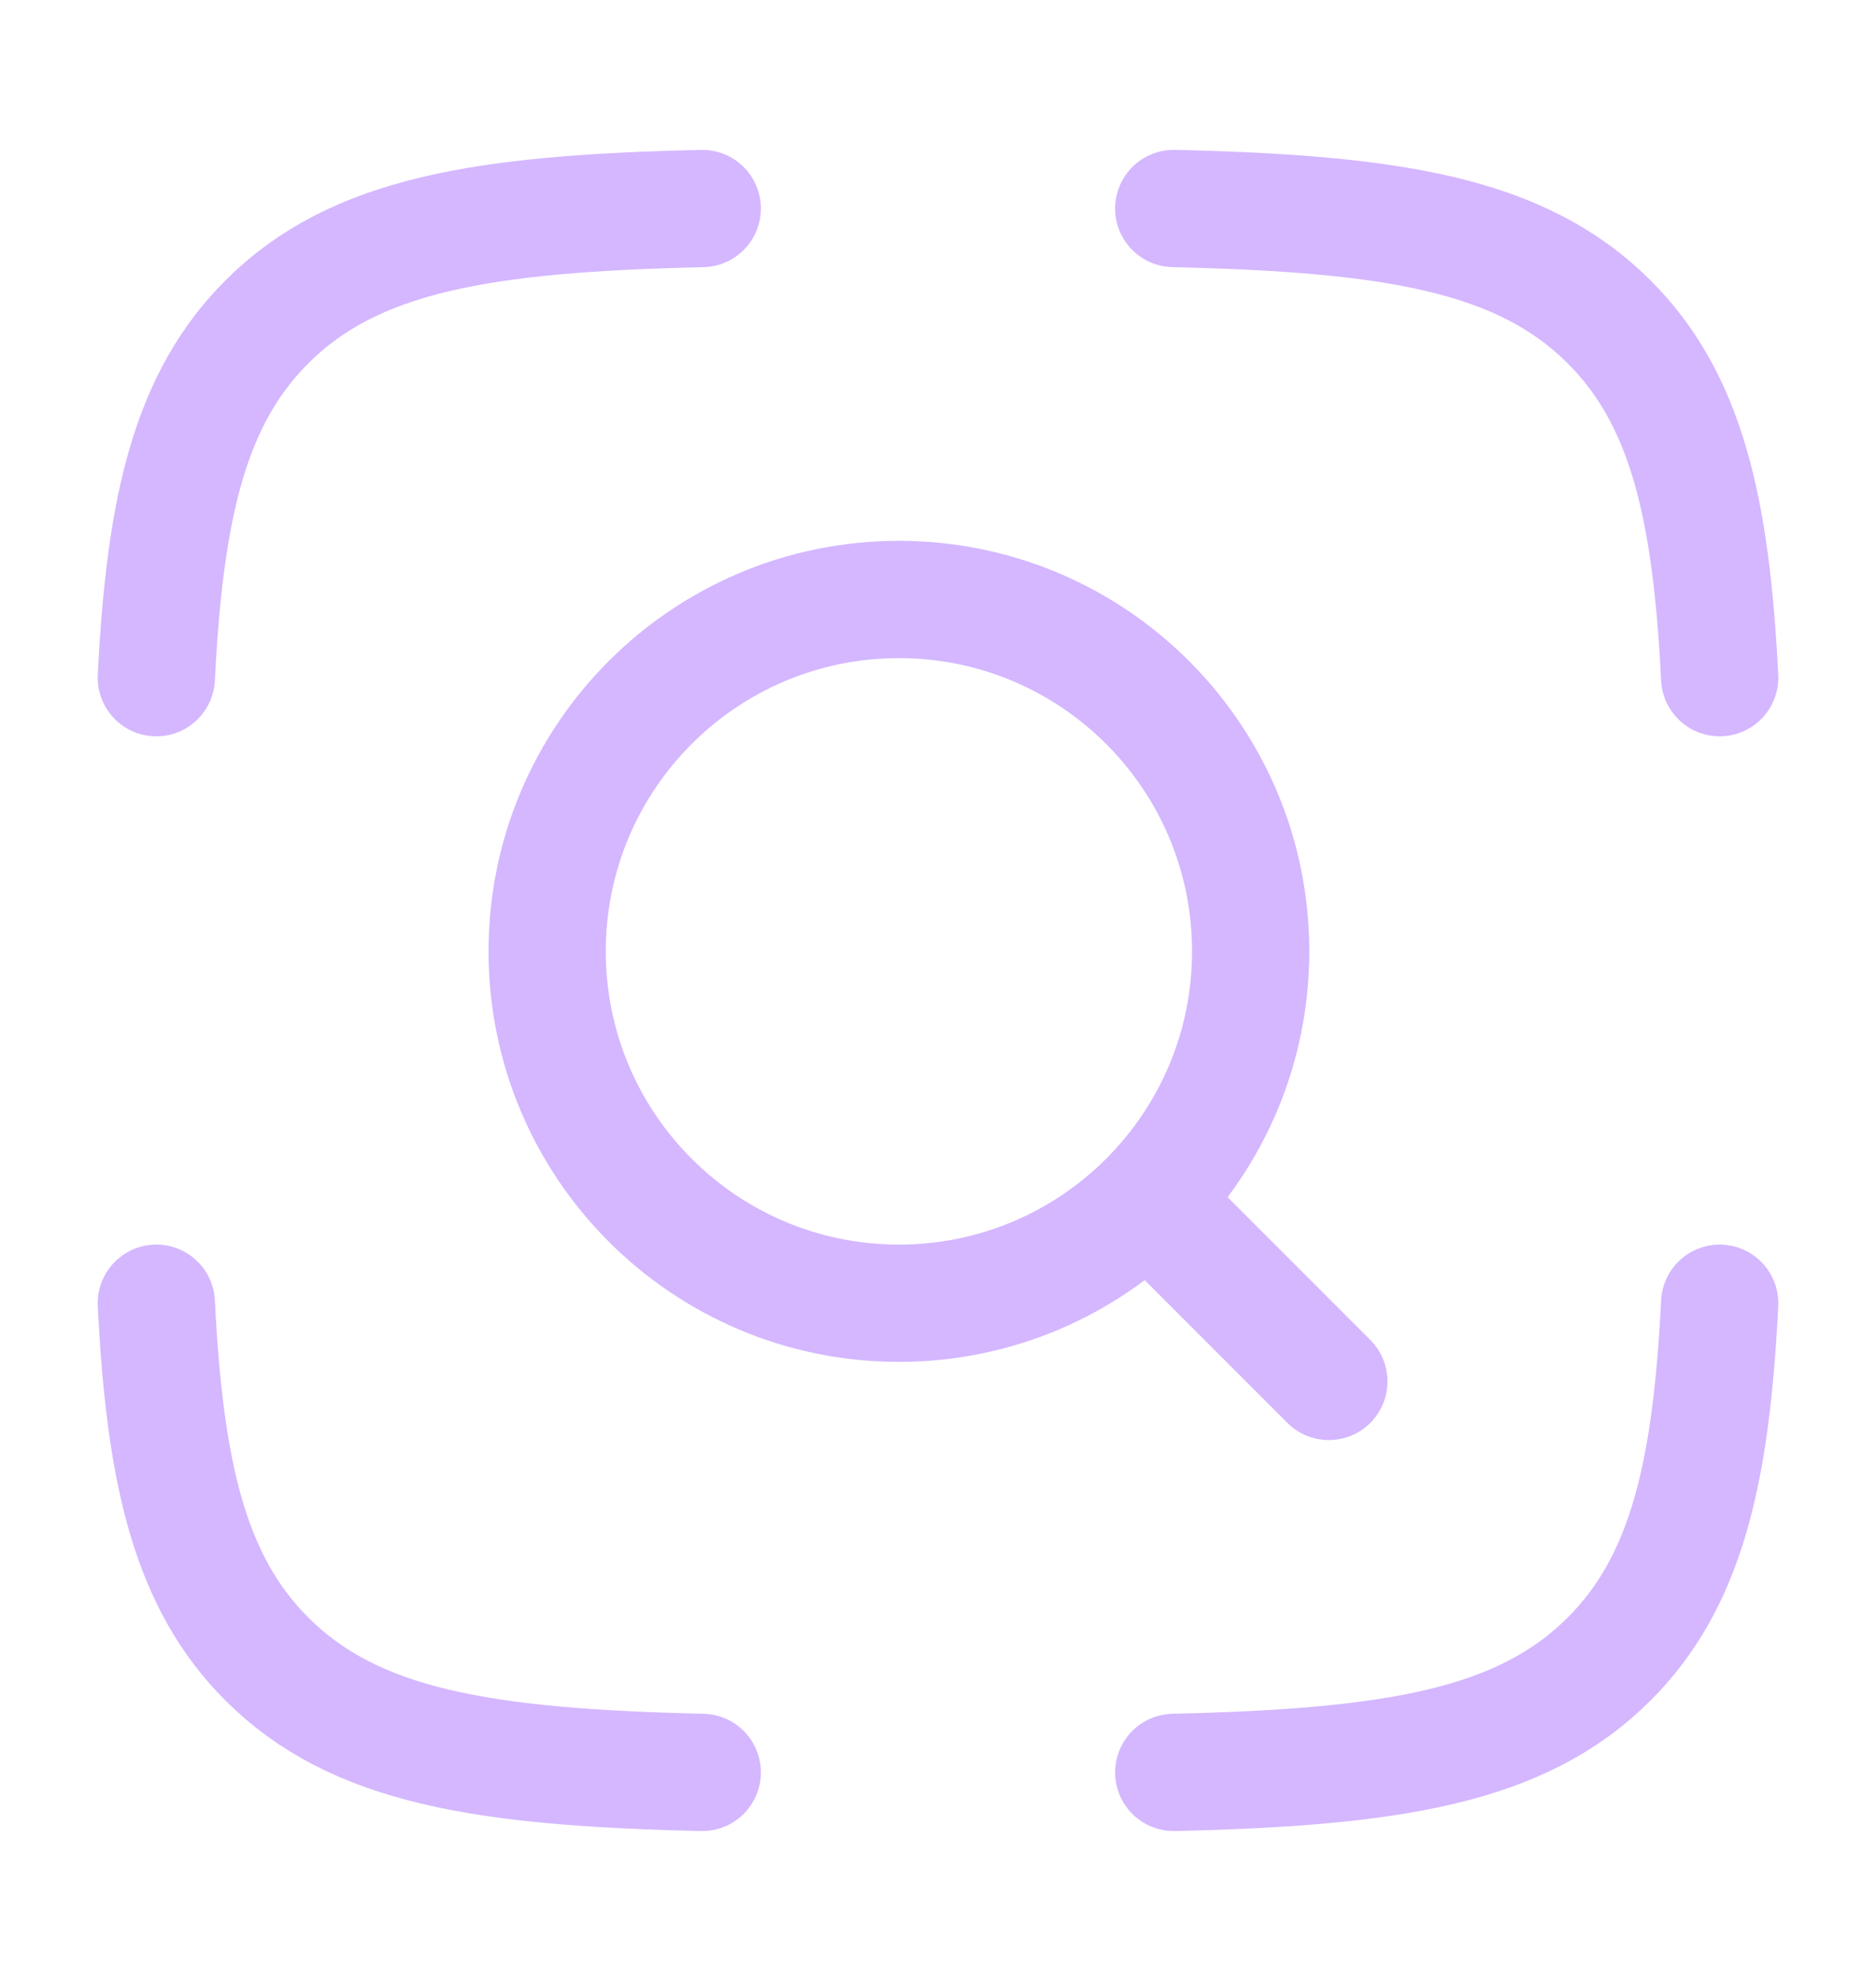 <svg xmlns="http://www.w3.org/2000/svg" width="18" height="19" viewBox="0 0 18 19" fill="none"><path d="M6.738 2C4.633 2.048 3.403 2.248 2.563 3.085C1.828 3.818 1.582 4.848 1.5 6.5M11.262 2C13.367 2.048 14.597 2.248 15.437 3.085C16.172 3.818 16.418 4.848 16.5 6.5M11.262 17C13.367 16.952 14.597 16.752 15.437 15.915C16.172 15.182 16.418 14.152 16.5 12.5M6.738 17C4.633 16.952 3.403 16.752 2.563 15.915C1.828 15.182 1.582 14.152 1.5 12.5" stroke="#D4B7FF" stroke-width="1.125" stroke-linecap="round" stroke-linejoin="round"></path><path d="M11.25 11.75L12.75 13.25M12 9.125C12 7.261 10.489 5.75 8.625 5.75C6.761 5.75 5.25 7.261 5.25 9.125C5.25 10.989 6.761 12.5 8.625 12.5C10.489 12.5 12 10.989 12 9.125Z" stroke="#D4B7FF" stroke-width="1.125" stroke-linecap="round" stroke-linejoin="round"></path></svg>